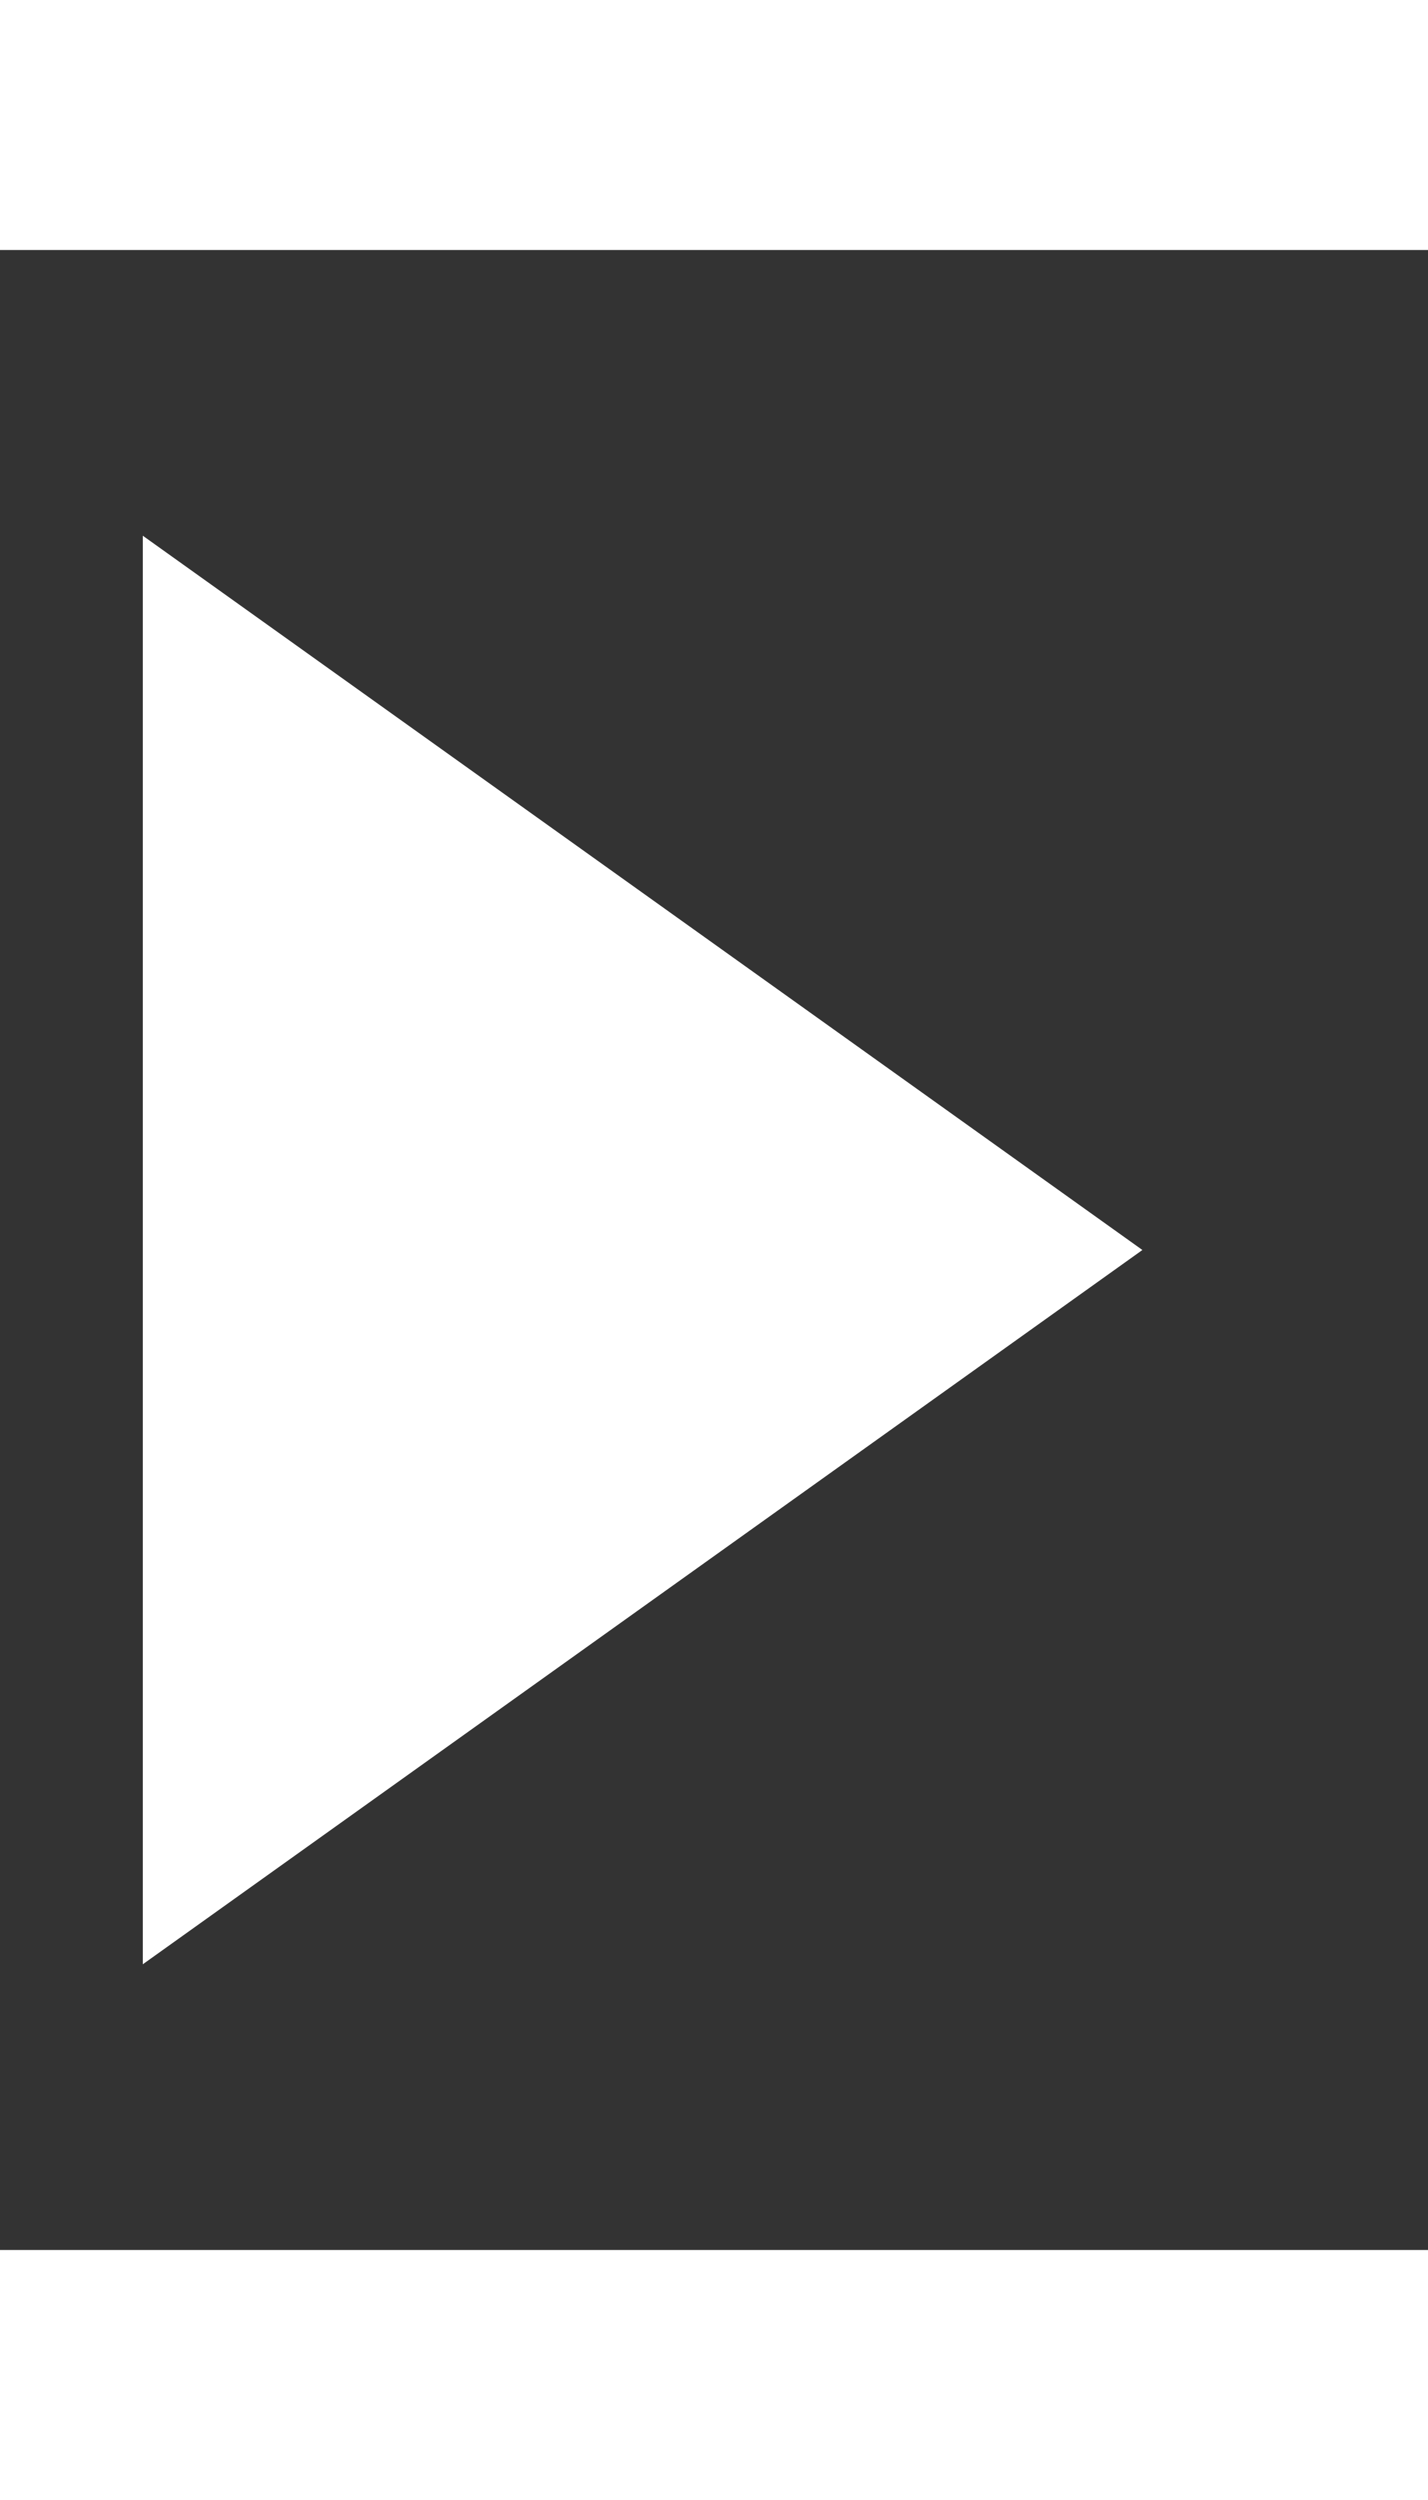 <?xml version="1.0" encoding="UTF-8"?>
<svg width="8" height="14" viewBox="0 0 10 14" xmlns="http://www.w3.org/2000/svg">
    <rect x="0" y="0" width="10" height="14" fill="#333333" stroke="none"/>
    <polygon points="1,2 1,12 8,7" fill="white" />
</svg>